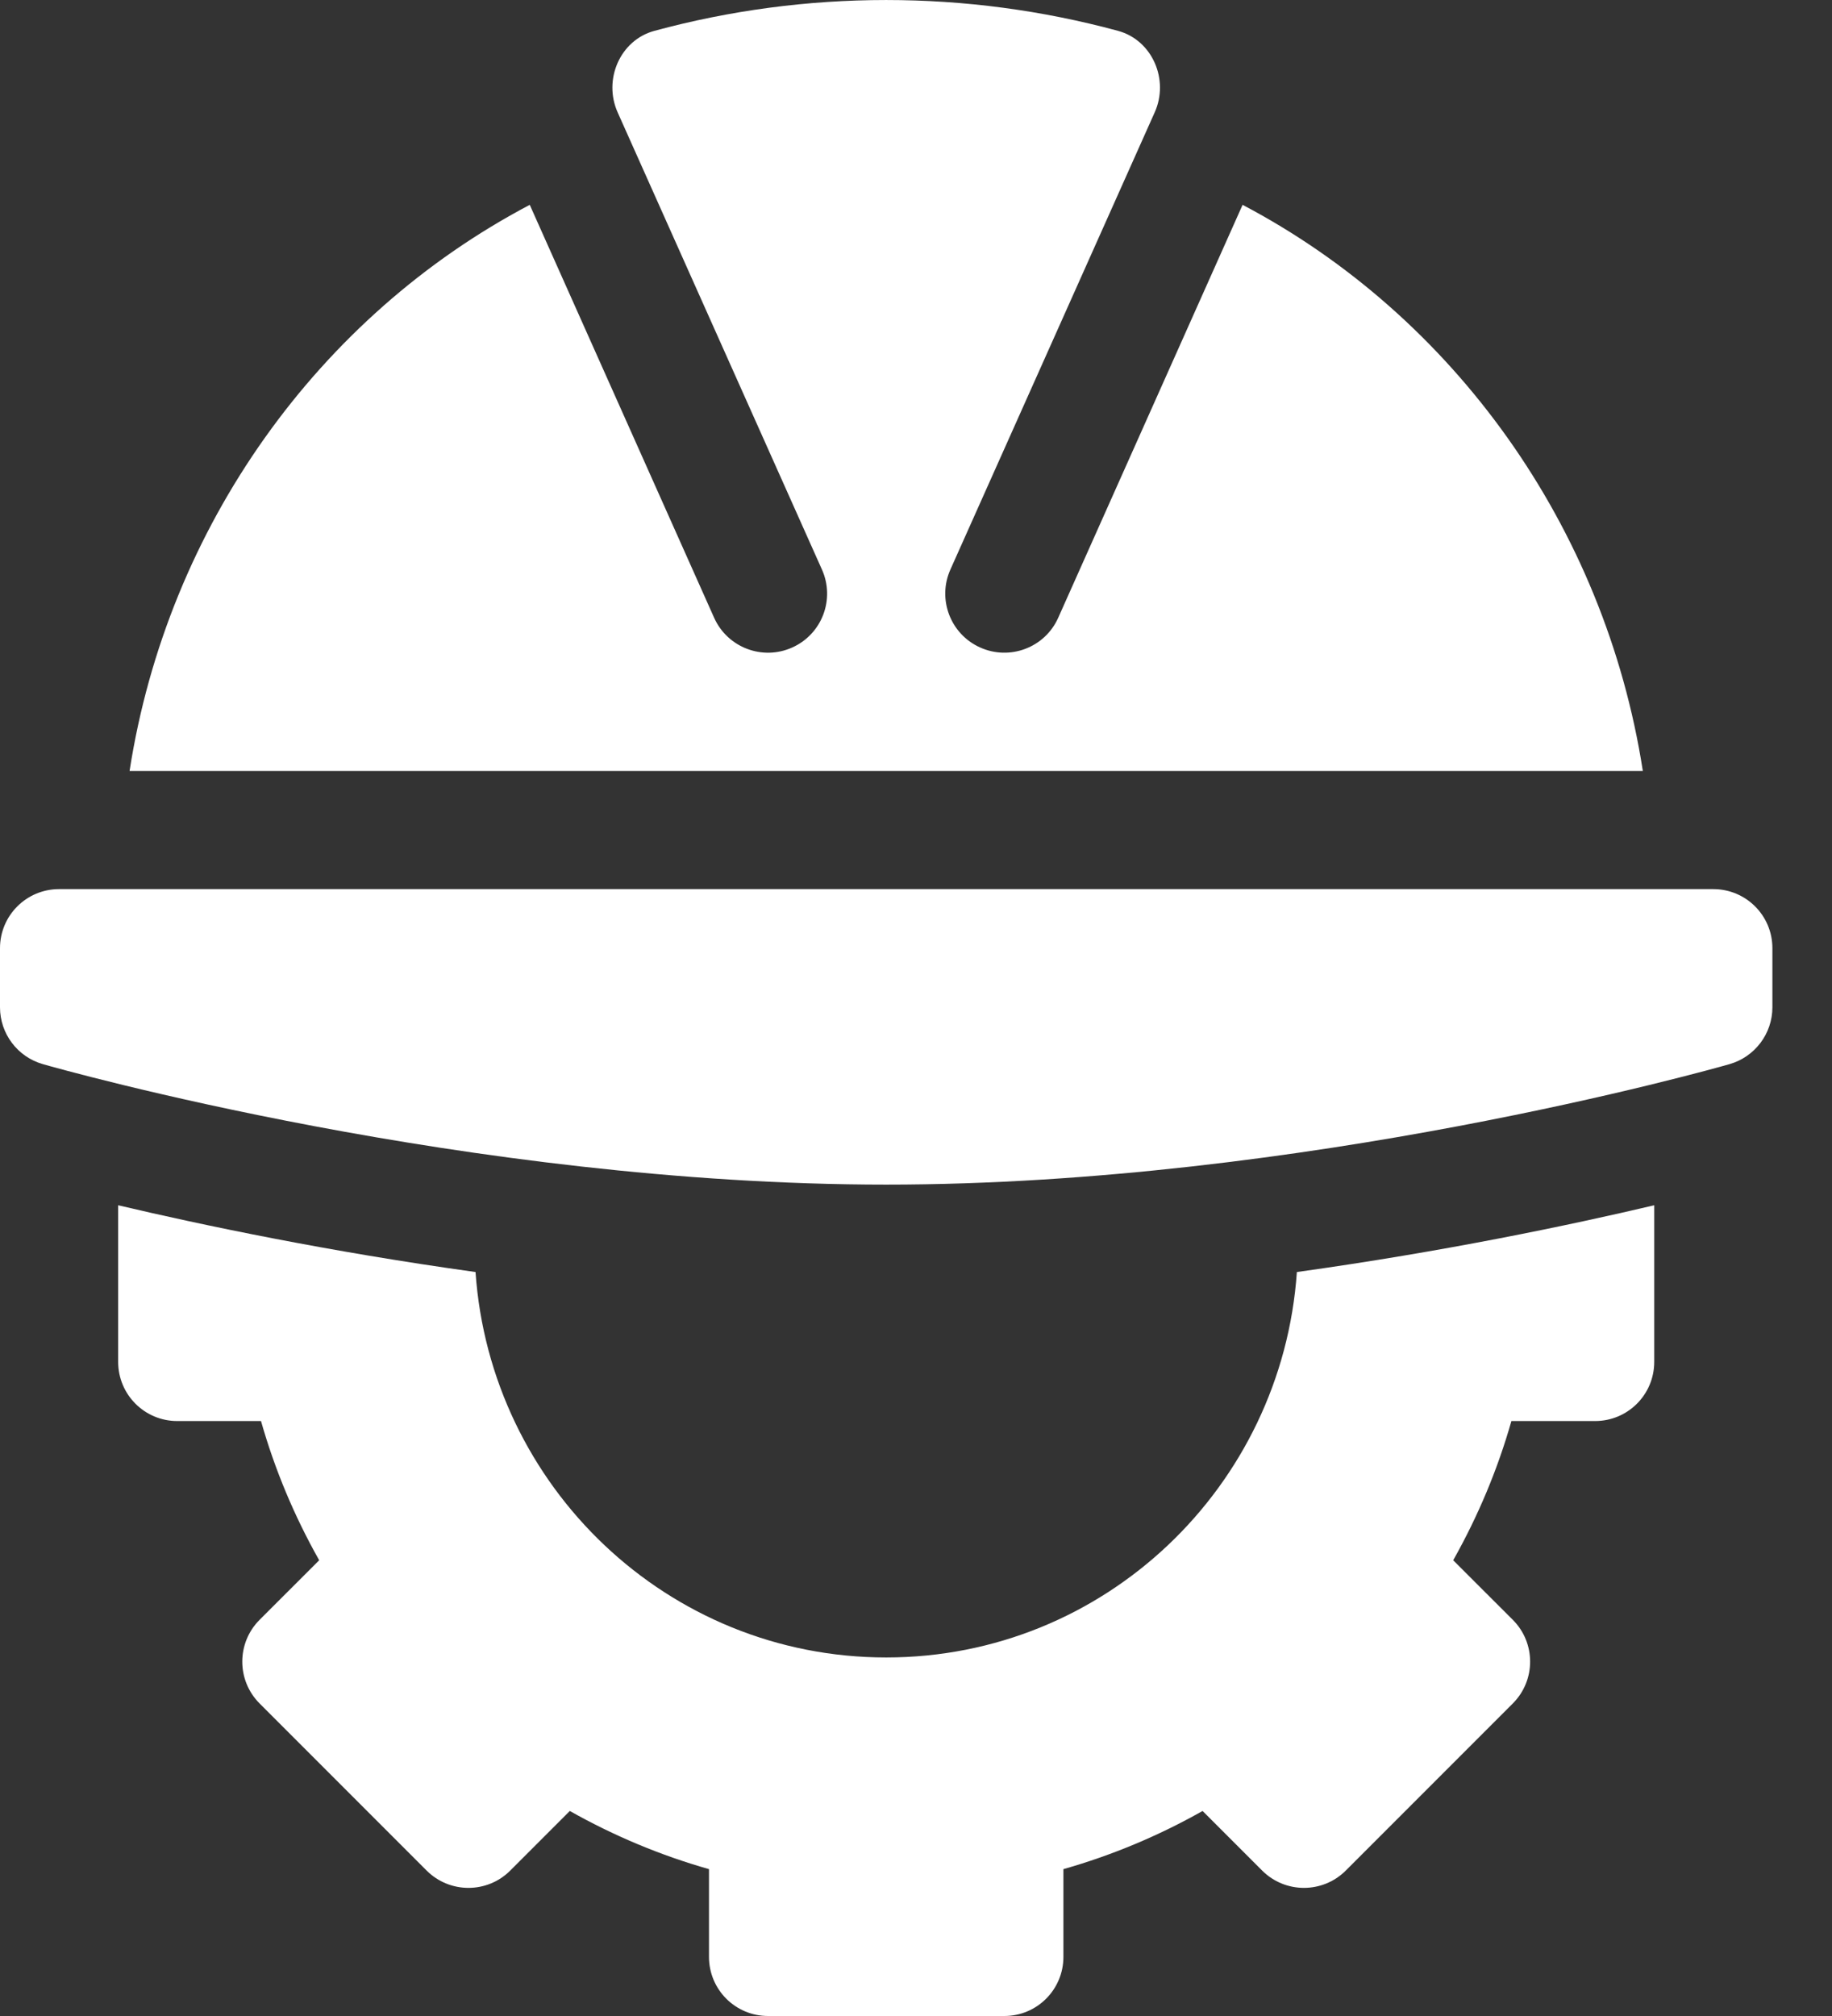 <?xml version="1.0" encoding="UTF-8"?><svg xmlns="http://www.w3.org/2000/svg" width="30" height="33" viewBox="0 0 30 33" fill="none"><rect x="0" y="0" width="30" height="33" fill="#333333" stroke="none"/><path d="M0 15.521V16.489C0 16.92 0.286 17.3 0.702 17.419C0.984 17.5 7.683 19.391 14.512 19.391C21.341 19.391 28.04 17.5 28.322 17.419C28.737 17.3 29.024 16.92 29.024 16.489V15.521C29.024 14.986 28.591 14.554 28.056 14.554H0.967C0.433 14.554 0 14.986 0 15.521Z" fill="white"></path><path d="M26.121 23.261C26.656 23.261 27.089 22.828 27.089 22.293V19.729C25.715 20.053 23.647 20.487 21.237 20.822C20.994 24.337 18.087 27.131 14.512 27.131C10.937 27.131 8.03 24.337 7.787 20.822C5.376 20.487 3.309 20.053 1.935 19.729V22.293C1.935 22.828 2.368 23.261 2.902 23.261H4.274C4.499 24.052 4.817 24.814 5.227 25.54L4.251 26.515C3.873 26.893 3.873 27.506 4.251 27.884L6.987 30.62C7.365 30.997 7.977 30.997 8.355 30.62L9.331 29.644C10.056 30.053 10.819 30.371 11.61 30.596V32.032C11.61 32.567 12.042 33 12.577 33H16.447C16.982 33 17.414 32.567 17.414 32.032V30.596C18.205 30.371 18.968 30.053 19.693 29.644L20.669 30.62C21.047 30.997 21.659 30.997 22.037 30.62L24.773 27.884C25.151 27.506 25.151 26.893 24.773 26.515L23.797 25.54C24.206 24.814 24.525 24.052 24.75 23.261H26.121Z" fill="white"></path><path d="M12.975 10.598C12.487 10.819 11.914 10.6 11.695 10.114L8.675 3.353C5.222 5.17 2.743 8.618 2.122 12.619H26.902C26.281 8.618 23.801 5.17 20.348 3.353L17.328 10.114C17.11 10.601 16.536 10.818 16.049 10.598C15.562 10.379 15.345 9.806 15.565 9.319L18.908 1.841C19.149 1.308 18.872 0.658 18.308 0.505C15.825 -0.168 13.198 -0.168 10.716 0.505C10.151 0.658 9.875 1.308 10.115 1.841L13.458 9.319C13.679 9.806 13.462 10.379 12.975 10.598Z" fill="white"></path></svg>